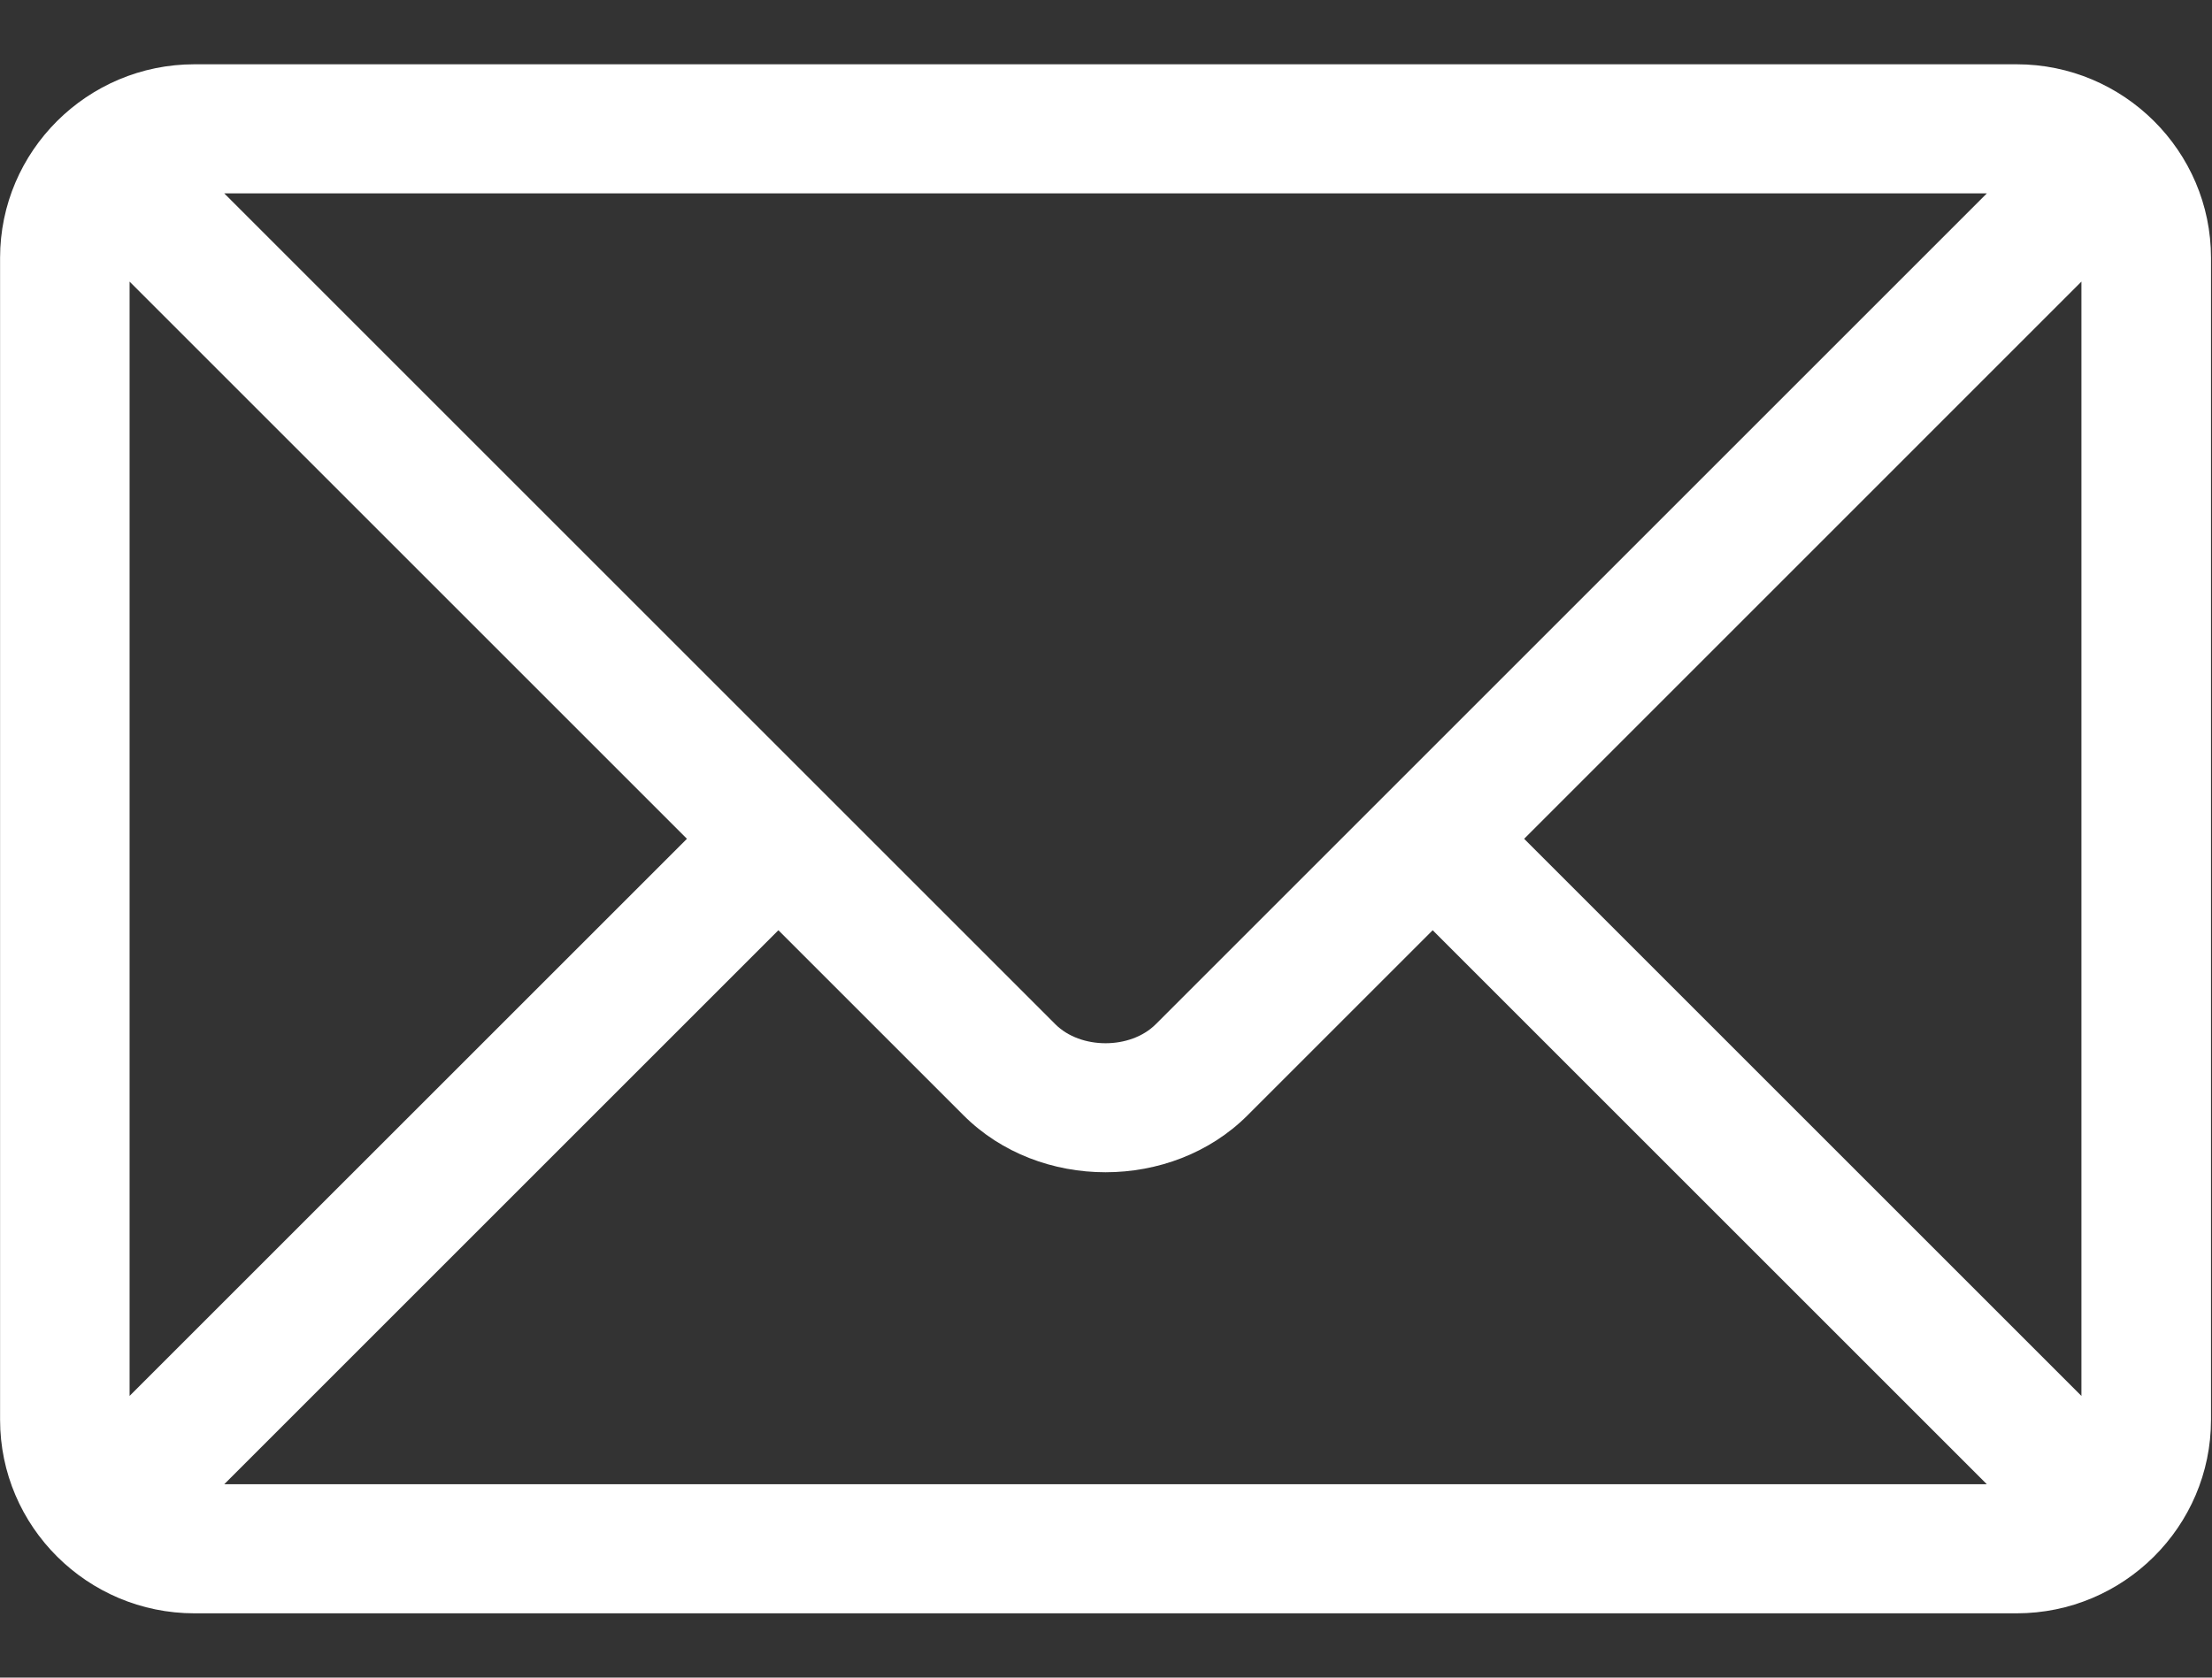 <svg width="29" height="22" viewBox="0 0 29 22" fill="none" xmlns="http://www.w3.org/2000/svg">
<rect x="0" y="0" width="29" height="22" fill="#333333" stroke="none"/>
<path d="M26.439 0.843H2.549C1.147 0.843 0.001 1.98 0.001 3.382V18.618C0.001 20.02 1.147 21.157 2.549 21.157H26.439C27.841 21.157 28.987 20.02 28.987 18.618V3.382C28.987 1.98 27.84 0.843 26.439 0.843ZM26.048 2.536C25.224 3.36 15.549 13.034 15.152 13.432C14.82 13.764 14.168 13.764 13.836 13.432L2.94 2.536H26.048ZM1.699 18.306V3.693L9.006 11L1.699 18.306ZM2.94 19.464L10.205 12.199L12.633 14.627C13.628 15.622 15.36 15.621 16.355 14.627L18.783 12.199L26.048 19.464H2.94ZM27.288 18.306L19.982 11L27.288 3.693V18.306Z" fill="white"/>
</svg>
